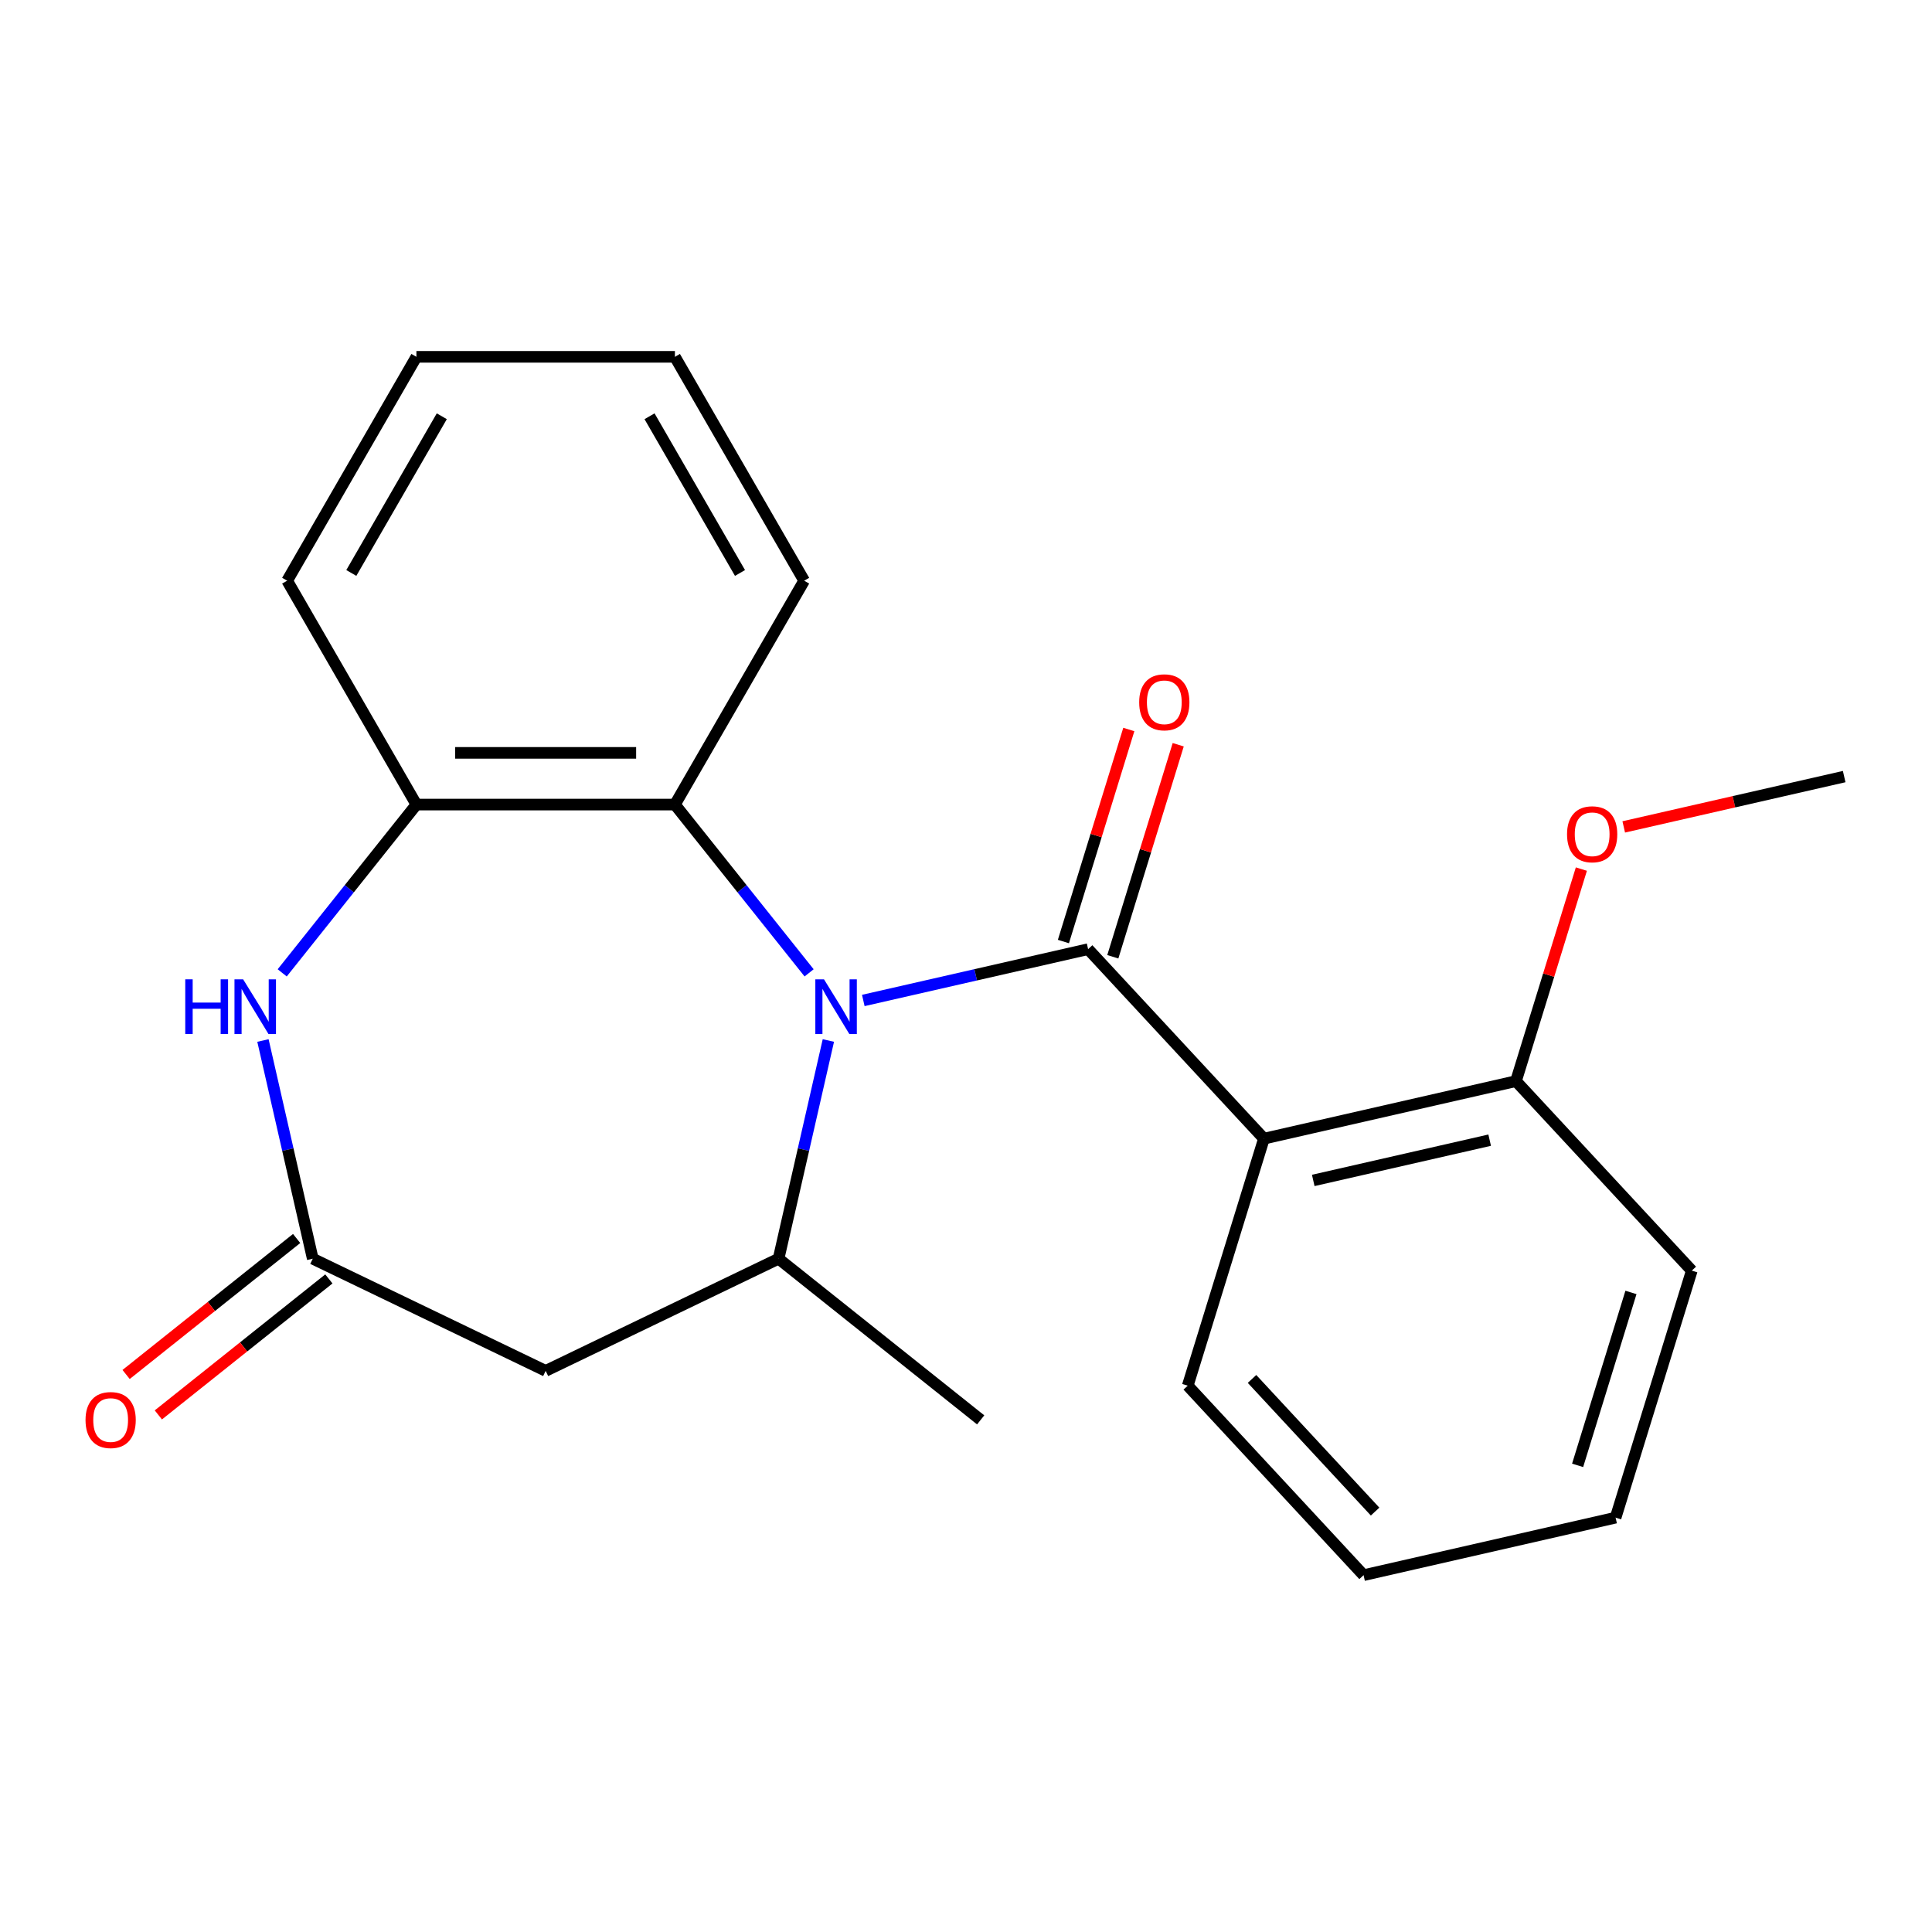 <?xml version='1.0' encoding='iso-8859-1'?>
<svg version='1.1' baseProfile='full'
              xmlns='http://www.w3.org/2000/svg'
                      xmlns:rdkit='http://www.rdkit.org/xml'
                      xmlns:xlink='http://www.w3.org/1999/xlink'
                  xml:space='preserve'
width='1000px' height='1000px' viewBox='0 0 1000 1000'>
<!-- END OF HEADER -->
<rect style='opacity:1.0;fill:#FFFFFF;stroke:none' width='1000' height='1000' x='0' y='0'> </rect>
<path class='bond-0' d='M 446.842,517.841 L 505.023,504.561' style='fill:none;fill-rule:evenodd;stroke:#0000FF;stroke-width:6px;stroke-linecap:butt;stroke-linejoin:miter;stroke-opacity:1' />
<path class='bond-0' d='M 505.023,504.561 L 563.204,491.282' style='fill:none;fill-rule:evenodd;stroke:#000000;stroke-width:6px;stroke-linecap:butt;stroke-linejoin:miter;stroke-opacity:1' />
<path class='bond-2' d='M 428.762,538.561 L 415.873,595.032' style='fill:none;fill-rule:evenodd;stroke:#0000FF;stroke-width:6px;stroke-linecap:butt;stroke-linejoin:miter;stroke-opacity:1' />
<path class='bond-2' d='M 415.873,595.032 L 402.984,651.503' style='fill:none;fill-rule:evenodd;stroke:#000000;stroke-width:6px;stroke-linecap:butt;stroke-linejoin:miter;stroke-opacity:1' />
<path class='bond-4' d='M 418.797,503.55 L 384.065,459.998' style='fill:none;fill-rule:evenodd;stroke:#0000FF;stroke-width:6px;stroke-linecap:butt;stroke-linejoin:miter;stroke-opacity:1' />
<path class='bond-4' d='M 384.065,459.998 L 349.333,416.445' style='fill:none;fill-rule:evenodd;stroke:#000000;stroke-width:6px;stroke-linecap:butt;stroke-linejoin:miter;stroke-opacity:1' />
<path class='bond-1' d='M 563.204,491.282 L 654.213,589.365' style='fill:none;fill-rule:evenodd;stroke:#000000;stroke-width:6px;stroke-linecap:butt;stroke-linejoin:miter;stroke-opacity:1' />
<path class='bond-8' d='M 575.99,495.226 L 592.917,440.35' style='fill:none;fill-rule:evenodd;stroke:#000000;stroke-width:6px;stroke-linecap:butt;stroke-linejoin:miter;stroke-opacity:1' />
<path class='bond-8' d='M 592.917,440.35 L 609.844,385.473' style='fill:none;fill-rule:evenodd;stroke:#FF0000;stroke-width:6px;stroke-linecap:butt;stroke-linejoin:miter;stroke-opacity:1' />
<path class='bond-8' d='M 550.419,487.338 L 567.346,432.462' style='fill:none;fill-rule:evenodd;stroke:#000000;stroke-width:6px;stroke-linecap:butt;stroke-linejoin:miter;stroke-opacity:1' />
<path class='bond-8' d='M 567.346,432.462 L 584.273,377.586' style='fill:none;fill-rule:evenodd;stroke:#FF0000;stroke-width:6px;stroke-linecap:butt;stroke-linejoin:miter;stroke-opacity:1' />
<path class='bond-9' d='M 654.213,589.365 L 784.66,559.592' style='fill:none;fill-rule:evenodd;stroke:#000000;stroke-width:6px;stroke-linecap:butt;stroke-linejoin:miter;stroke-opacity:1' />
<path class='bond-9' d='M 679.734,610.989 L 771.047,590.147' style='fill:none;fill-rule:evenodd;stroke:#000000;stroke-width:6px;stroke-linecap:butt;stroke-linejoin:miter;stroke-opacity:1' />
<path class='bond-11' d='M 654.213,589.365 L 614.774,717.223' style='fill:none;fill-rule:evenodd;stroke:#000000;stroke-width:6px;stroke-linecap:butt;stroke-linejoin:miter;stroke-opacity:1' />
<path class='bond-6' d='M 402.984,651.503 L 282.432,709.557' style='fill:none;fill-rule:evenodd;stroke:#000000;stroke-width:6px;stroke-linecap:butt;stroke-linejoin:miter;stroke-opacity:1' />
<path class='bond-13' d='M 402.984,651.503 L 507.594,734.927' style='fill:none;fill-rule:evenodd;stroke:#000000;stroke-width:6px;stroke-linecap:butt;stroke-linejoin:miter;stroke-opacity:1' />
<path class='bond-3' d='M 146.067,503.55 L 180.799,459.998' style='fill:none;fill-rule:evenodd;stroke:#0000FF;stroke-width:6px;stroke-linecap:butt;stroke-linejoin:miter;stroke-opacity:1' />
<path class='bond-3' d='M 180.799,459.998 L 215.531,416.445' style='fill:none;fill-rule:evenodd;stroke:#000000;stroke-width:6px;stroke-linecap:butt;stroke-linejoin:miter;stroke-opacity:1' />
<path class='bond-22' d='M 136.103,538.561 L 148.992,595.032' style='fill:none;fill-rule:evenodd;stroke:#0000FF;stroke-width:6px;stroke-linecap:butt;stroke-linejoin:miter;stroke-opacity:1' />
<path class='bond-22' d='M 148.992,595.032 L 161.881,651.503' style='fill:none;fill-rule:evenodd;stroke:#000000;stroke-width:6px;stroke-linecap:butt;stroke-linejoin:miter;stroke-opacity:1' />
<path class='bond-7' d='M 349.333,416.445 L 215.531,416.445' style='fill:none;fill-rule:evenodd;stroke:#000000;stroke-width:6px;stroke-linecap:butt;stroke-linejoin:miter;stroke-opacity:1' />
<path class='bond-7' d='M 329.263,389.685 L 235.602,389.685' style='fill:none;fill-rule:evenodd;stroke:#000000;stroke-width:6px;stroke-linecap:butt;stroke-linejoin:miter;stroke-opacity:1' />
<path class='bond-14' d='M 349.333,416.445 L 416.234,300.569' style='fill:none;fill-rule:evenodd;stroke:#000000;stroke-width:6px;stroke-linecap:butt;stroke-linejoin:miter;stroke-opacity:1' />
<path class='bond-5' d='M 161.881,651.503 L 282.432,709.557' style='fill:none;fill-rule:evenodd;stroke:#000000;stroke-width:6px;stroke-linecap:butt;stroke-linejoin:miter;stroke-opacity:1' />
<path class='bond-10' d='M 153.539,641.041 L 109.406,676.236' style='fill:none;fill-rule:evenodd;stroke:#000000;stroke-width:6px;stroke-linecap:butt;stroke-linejoin:miter;stroke-opacity:1' />
<path class='bond-10' d='M 109.406,676.236 L 65.273,711.431' style='fill:none;fill-rule:evenodd;stroke:#FF0000;stroke-width:6px;stroke-linecap:butt;stroke-linejoin:miter;stroke-opacity:1' />
<path class='bond-10' d='M 170.224,661.964 L 126.091,697.158' style='fill:none;fill-rule:evenodd;stroke:#000000;stroke-width:6px;stroke-linecap:butt;stroke-linejoin:miter;stroke-opacity:1' />
<path class='bond-10' d='M 126.091,697.158 L 81.958,732.353' style='fill:none;fill-rule:evenodd;stroke:#FF0000;stroke-width:6px;stroke-linecap:butt;stroke-linejoin:miter;stroke-opacity:1' />
<path class='bond-15' d='M 215.531,416.445 L 148.631,300.569' style='fill:none;fill-rule:evenodd;stroke:#000000;stroke-width:6px;stroke-linecap:butt;stroke-linejoin:miter;stroke-opacity:1' />
<path class='bond-12' d='M 784.66,559.592 L 801.587,504.716' style='fill:none;fill-rule:evenodd;stroke:#000000;stroke-width:6px;stroke-linecap:butt;stroke-linejoin:miter;stroke-opacity:1' />
<path class='bond-12' d='M 801.587,504.716 L 818.514,449.839' style='fill:none;fill-rule:evenodd;stroke:#FF0000;stroke-width:6px;stroke-linecap:butt;stroke-linejoin:miter;stroke-opacity:1' />
<path class='bond-16' d='M 784.66,559.592 L 875.668,657.675' style='fill:none;fill-rule:evenodd;stroke:#000000;stroke-width:6px;stroke-linecap:butt;stroke-linejoin:miter;stroke-opacity:1' />
<path class='bond-18' d='M 614.774,717.223 L 705.782,815.306' style='fill:none;fill-rule:evenodd;stroke:#000000;stroke-width:6px;stroke-linecap:butt;stroke-linejoin:miter;stroke-opacity:1' />
<path class='bond-18' d='M 648.042,713.734 L 711.748,782.392' style='fill:none;fill-rule:evenodd;stroke:#000000;stroke-width:6px;stroke-linecap:butt;stroke-linejoin:miter;stroke-opacity:1' />
<path class='bond-17' d='M 840.443,428.004 L 897.494,414.982' style='fill:none;fill-rule:evenodd;stroke:#FF0000;stroke-width:6px;stroke-linecap:butt;stroke-linejoin:miter;stroke-opacity:1' />
<path class='bond-17' d='M 897.494,414.982 L 954.545,401.961' style='fill:none;fill-rule:evenodd;stroke:#000000;stroke-width:6px;stroke-linecap:butt;stroke-linejoin:miter;stroke-opacity:1' />
<path class='bond-19' d='M 416.234,300.569 L 349.333,184.694' style='fill:none;fill-rule:evenodd;stroke:#000000;stroke-width:6px;stroke-linecap:butt;stroke-linejoin:miter;stroke-opacity:1' />
<path class='bond-19' d='M 383.024,296.568 L 336.193,215.455' style='fill:none;fill-rule:evenodd;stroke:#000000;stroke-width:6px;stroke-linecap:butt;stroke-linejoin:miter;stroke-opacity:1' />
<path class='bond-23' d='M 148.631,300.569 L 215.531,184.694' style='fill:none;fill-rule:evenodd;stroke:#000000;stroke-width:6px;stroke-linecap:butt;stroke-linejoin:miter;stroke-opacity:1' />
<path class='bond-23' d='M 181.841,296.568 L 228.672,215.455' style='fill:none;fill-rule:evenodd;stroke:#000000;stroke-width:6px;stroke-linecap:butt;stroke-linejoin:miter;stroke-opacity:1' />
<path class='bond-24' d='M 875.668,657.675 L 836.229,785.533' style='fill:none;fill-rule:evenodd;stroke:#000000;stroke-width:6px;stroke-linecap:butt;stroke-linejoin:miter;stroke-opacity:1' />
<path class='bond-24' d='M 844.181,668.966 L 816.574,758.466' style='fill:none;fill-rule:evenodd;stroke:#000000;stroke-width:6px;stroke-linecap:butt;stroke-linejoin:miter;stroke-opacity:1' />
<path class='bond-21' d='M 705.782,815.306 L 836.229,785.533' style='fill:none;fill-rule:evenodd;stroke:#000000;stroke-width:6px;stroke-linecap:butt;stroke-linejoin:miter;stroke-opacity:1' />
<path class='bond-20' d='M 349.333,184.694 L 215.531,184.694' style='fill:none;fill-rule:evenodd;stroke:#000000;stroke-width:6px;stroke-linecap:butt;stroke-linejoin:miter;stroke-opacity:1' />
<path  class='atom-0' d='M 426.497 506.895
L 435.777 521.895
Q 436.697 523.375, 438.177 526.055
Q 439.657 528.735, 439.737 528.895
L 439.737 506.895
L 443.497 506.895
L 443.497 535.215
L 439.617 535.215
L 429.657 518.815
Q 428.497 516.895, 427.257 514.695
Q 426.057 512.495, 425.697 511.815
L 425.697 535.215
L 422.017 535.215
L 422.017 506.895
L 426.497 506.895
' fill='#0000FF'/>
<path  class='atom-4' d='M 95.888 506.895
L 99.728 506.895
L 99.728 518.935
L 114.207 518.935
L 114.207 506.895
L 118.047 506.895
L 118.047 535.215
L 114.207 535.215
L 114.207 522.135
L 99.728 522.135
L 99.728 535.215
L 95.888 535.215
L 95.888 506.895
' fill='#0000FF'/>
<path  class='atom-4' d='M 125.847 506.895
L 135.127 521.895
Q 136.047 523.375, 137.527 526.055
Q 139.007 528.735, 139.087 528.895
L 139.087 506.895
L 142.847 506.895
L 142.847 535.215
L 138.967 535.215
L 129.007 518.815
Q 127.847 516.895, 126.607 514.695
Q 125.407 512.495, 125.047 511.815
L 125.047 535.215
L 121.367 535.215
L 121.367 506.895
L 125.847 506.895
' fill='#0000FF'/>
<path  class='atom-9' d='M 589.643 363.504
Q 589.643 356.704, 593.003 352.904
Q 596.363 349.104, 602.643 349.104
Q 608.923 349.104, 612.283 352.904
Q 615.643 356.704, 615.643 363.504
Q 615.643 370.384, 612.243 374.304
Q 608.843 378.184, 602.643 378.184
Q 596.403 378.184, 593.003 374.304
Q 589.643 370.424, 589.643 363.504
M 602.643 374.984
Q 606.963 374.984, 609.283 372.104
Q 611.643 369.184, 611.643 363.504
Q 611.643 357.944, 609.283 355.144
Q 606.963 352.304, 602.643 352.304
Q 598.323 352.304, 595.963 355.104
Q 593.643 357.904, 593.643 363.504
Q 593.643 369.224, 595.963 372.104
Q 598.323 374.984, 602.643 374.984
' fill='#FF0000'/>
<path  class='atom-11' d='M 44.271 735.007
Q 44.271 728.207, 47.631 724.407
Q 50.991 720.607, 57.271 720.607
Q 63.551 720.607, 66.911 724.407
Q 70.271 728.207, 70.271 735.007
Q 70.271 741.887, 66.871 745.807
Q 63.471 749.687, 57.271 749.687
Q 51.031 749.687, 47.631 745.807
Q 44.271 741.927, 44.271 735.007
M 57.271 746.487
Q 61.591 746.487, 63.911 743.607
Q 66.271 740.687, 66.271 735.007
Q 66.271 729.447, 63.911 726.647
Q 61.591 723.807, 57.271 723.807
Q 52.951 723.807, 50.591 726.607
Q 48.271 729.407, 48.271 735.007
Q 48.271 740.727, 50.591 743.607
Q 52.951 746.487, 57.271 746.487
' fill='#FF0000'/>
<path  class='atom-13' d='M 811.098 431.814
Q 811.098 425.014, 814.458 421.214
Q 817.818 417.414, 824.098 417.414
Q 830.378 417.414, 833.738 421.214
Q 837.098 425.014, 837.098 431.814
Q 837.098 438.694, 833.698 442.614
Q 830.298 446.494, 824.098 446.494
Q 817.858 446.494, 814.458 442.614
Q 811.098 438.734, 811.098 431.814
M 824.098 443.294
Q 828.418 443.294, 830.738 440.414
Q 833.098 437.494, 833.098 431.814
Q 833.098 426.254, 830.738 423.454
Q 828.418 420.614, 824.098 420.614
Q 819.778 420.614, 817.418 423.414
Q 815.098 426.214, 815.098 431.814
Q 815.098 437.534, 817.418 440.414
Q 819.778 443.294, 824.098 443.294
' fill='#FF0000'/>
</svg>

